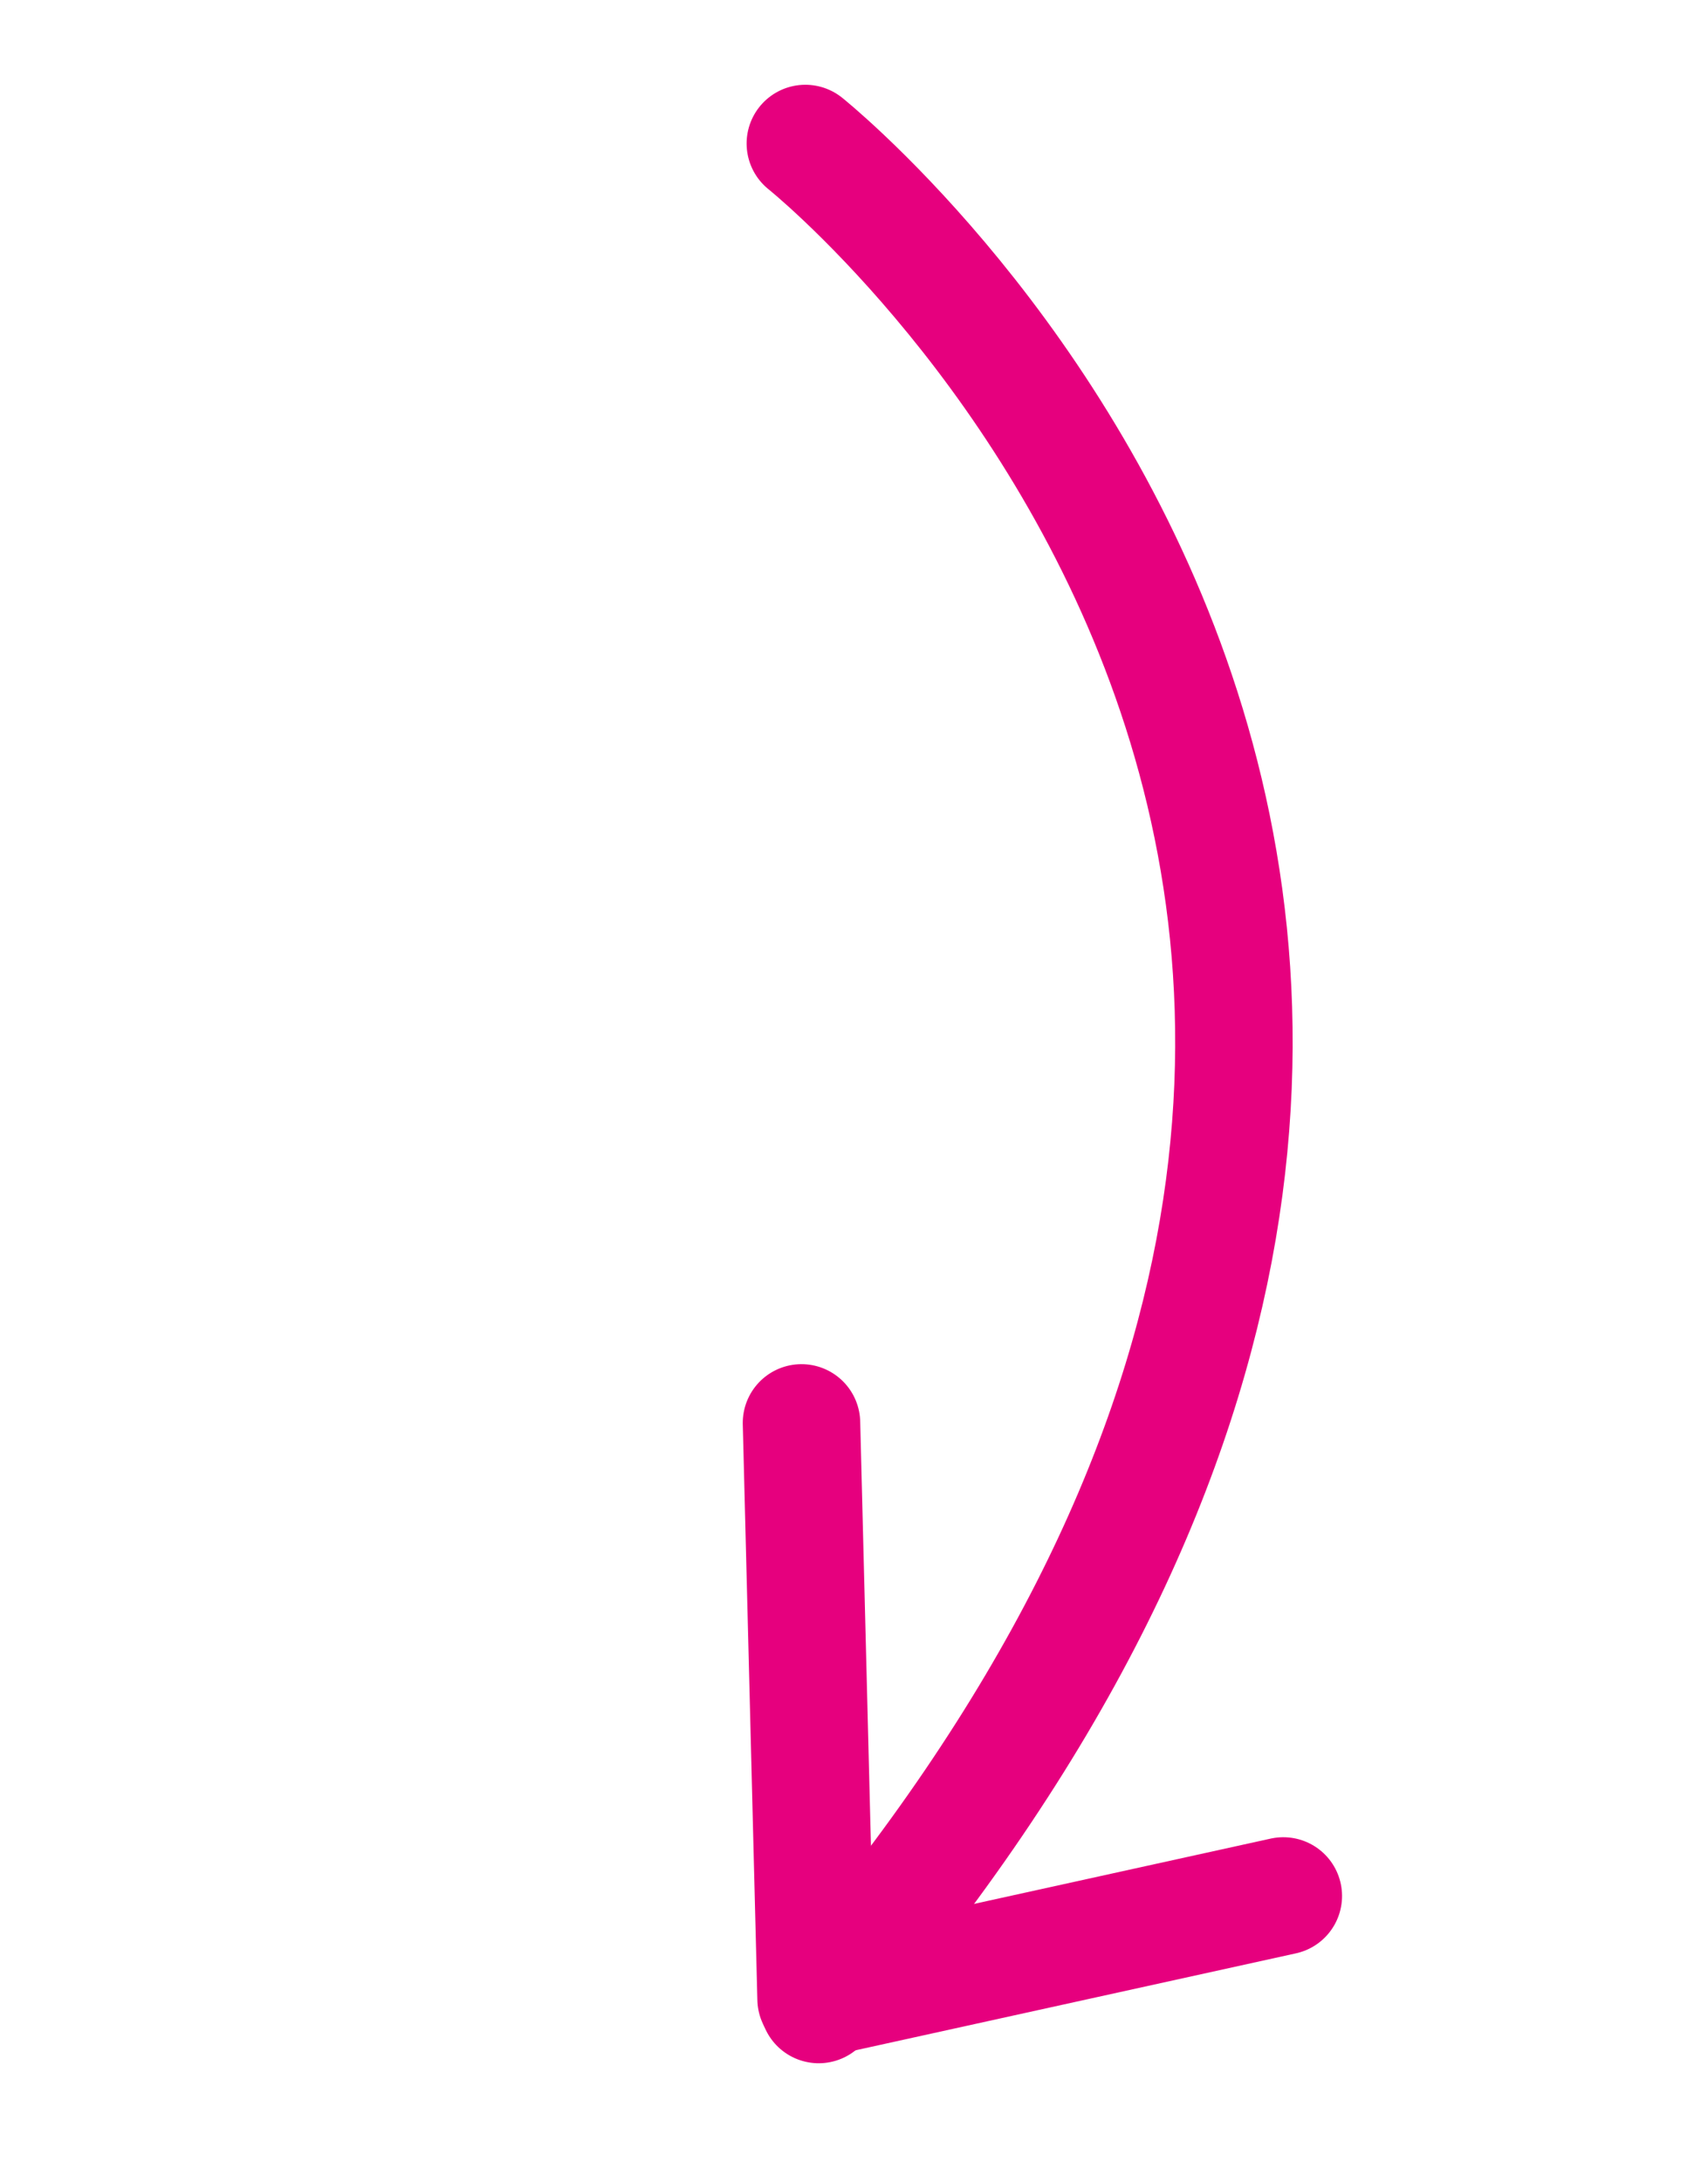 <svg xmlns="http://www.w3.org/2000/svg" width="43.622" height="55.707" viewBox="0 0 43.622 55.707">
  <g id="Group_29" data-name="Group 29" transform="translate(-1237.074 285.15) rotate(-25)">
    <path id="Path_1" data-name="Path 1" d="M1258.772,276.39S1272.647,304.368,1239,319.6" fill="none" stroke="#e6007e" stroke-linecap="round" stroke-width="3"/>
    <path id="Path_2" data-name="Path 2" d="M1239,308.955l-5.877,13.485,11.925,2.663" transform="translate(5.877 -3)" fill="none" stroke="#e6007e" stroke-linecap="round" stroke-linejoin="round" stroke-width="3"/>
  </g>
</svg>
